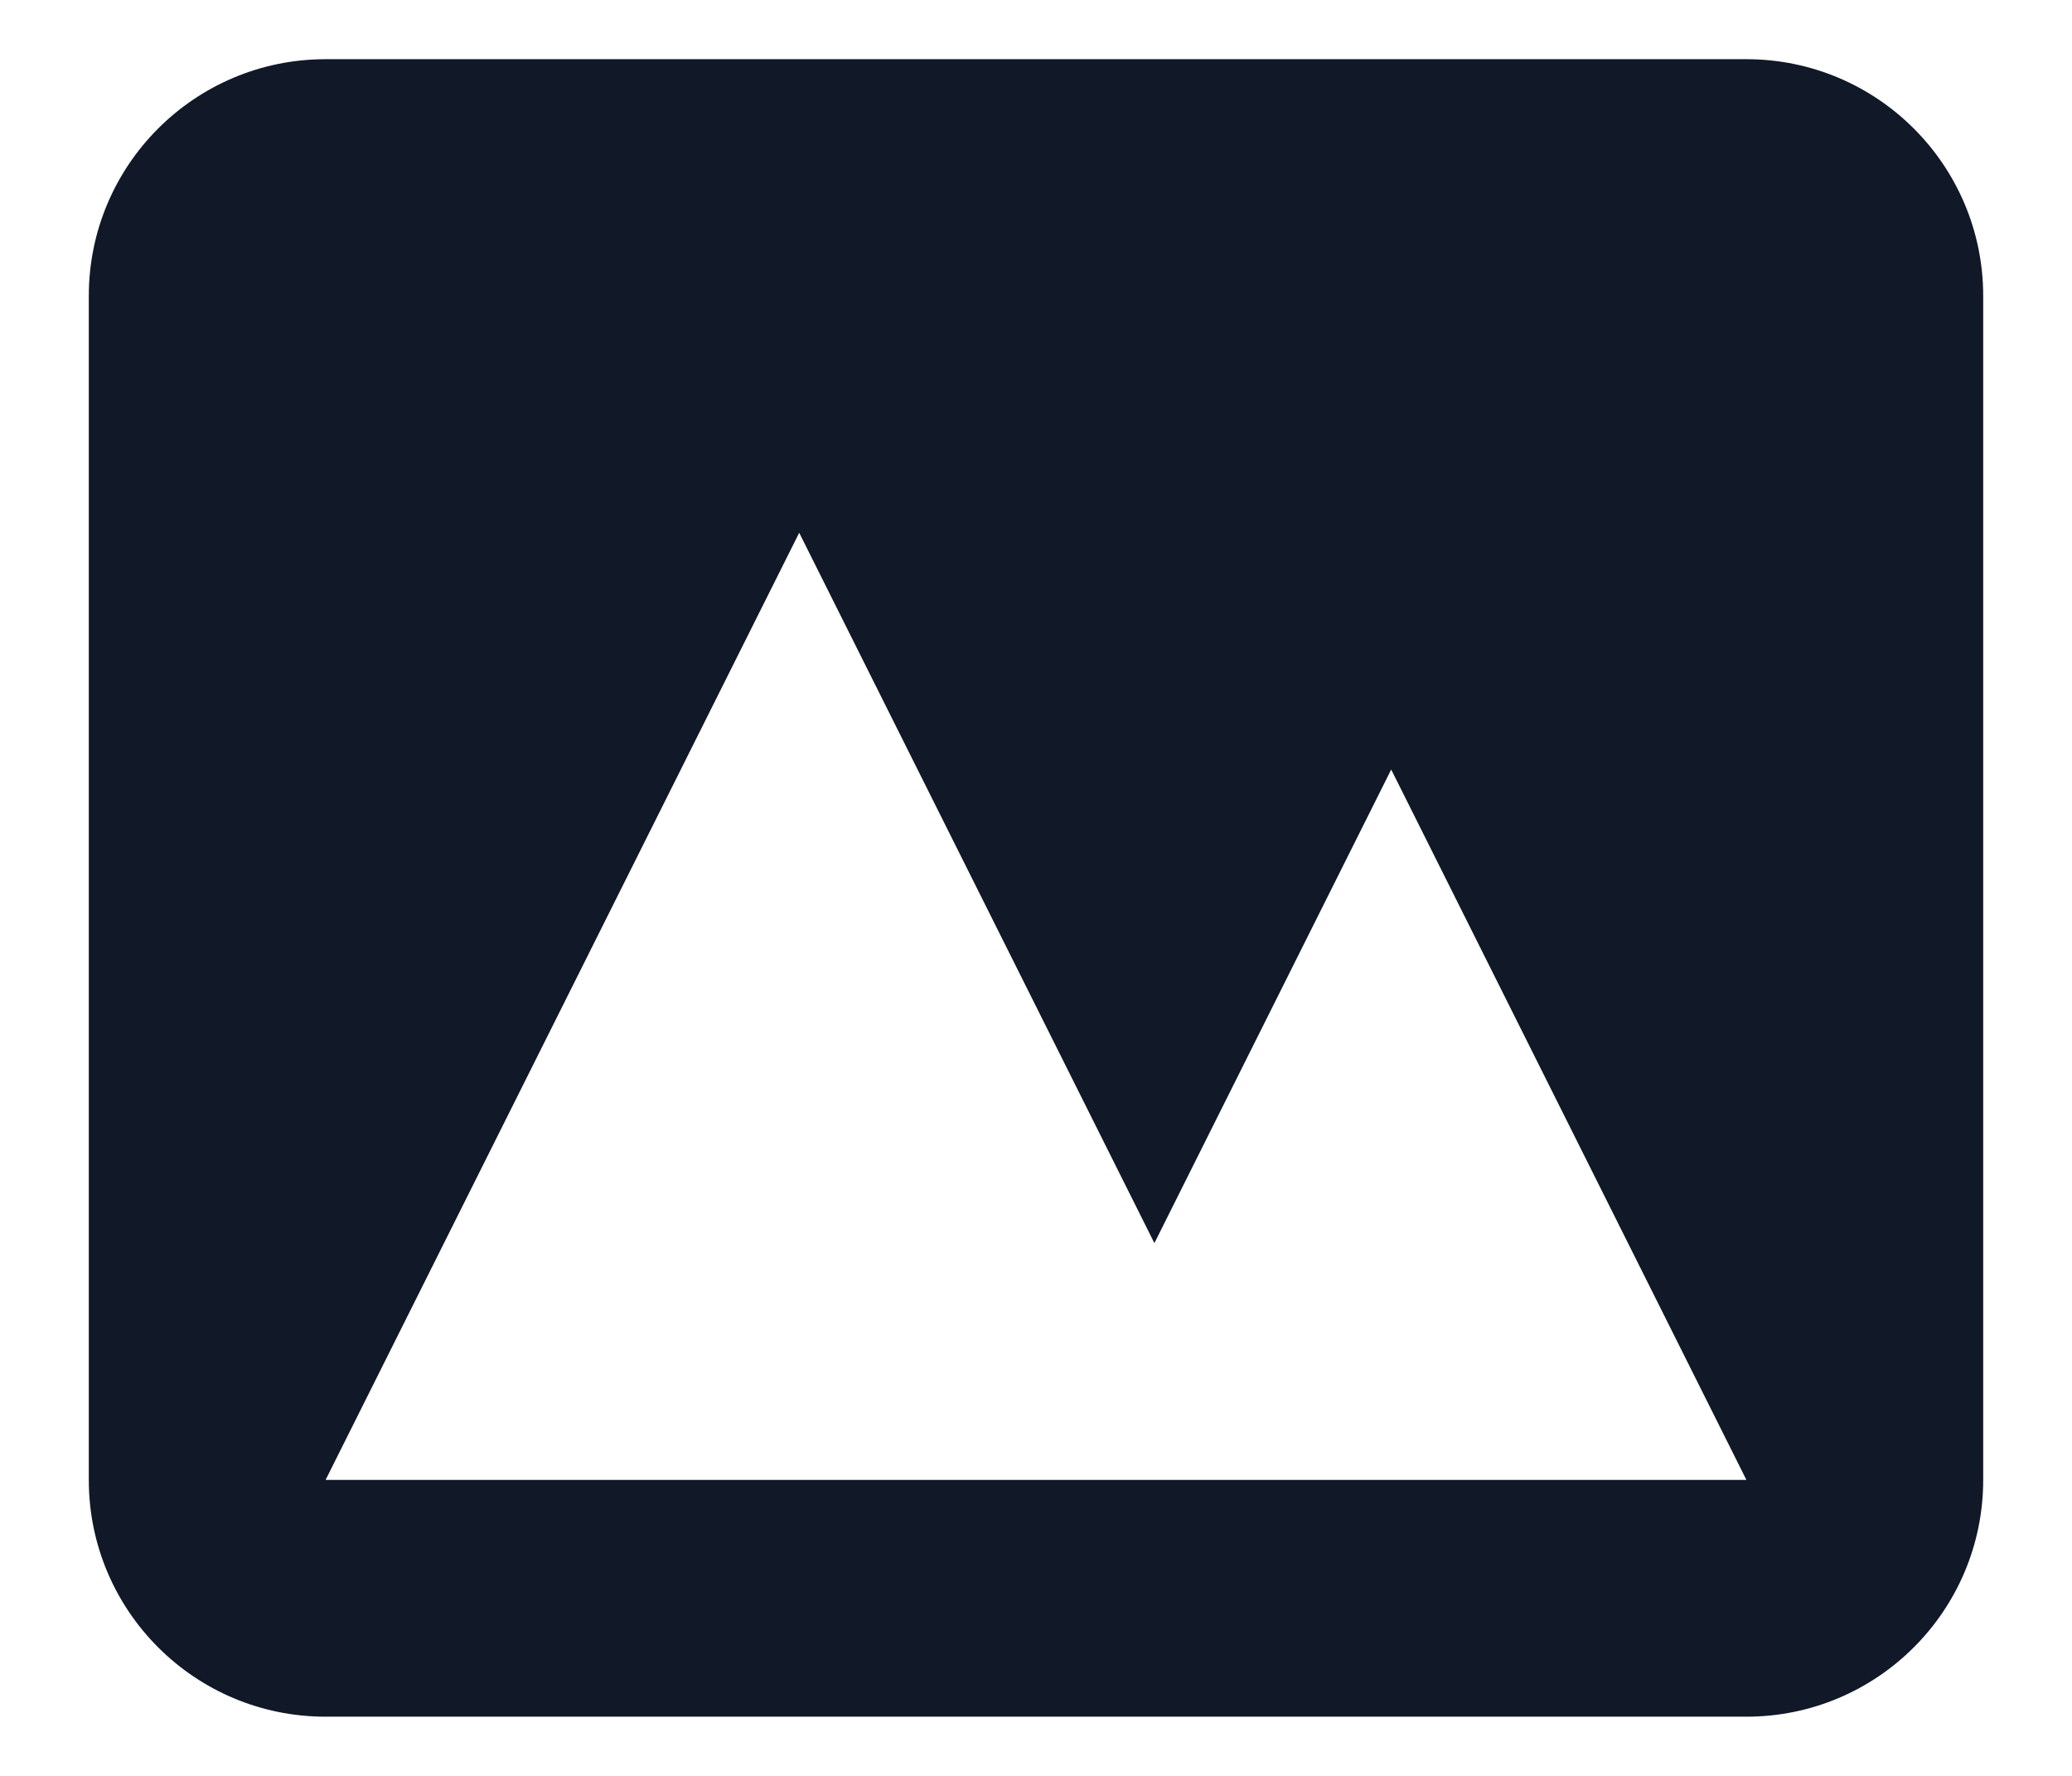<svg width="14" height="12" viewBox="0 0 14 12" fill="none" xmlns="http://www.w3.org/2000/svg">
<path fill-rule="evenodd" clip-rule="evenodd" d="M2.2 0.4C1.316 0.4 0.6 1.116 0.6 2V10C0.6 10.884 1.316 11.6 2.2 11.6H11.8C12.683 11.6 13.4 10.884 13.4 10V2C13.4 1.116 12.683 0.4 11.8 0.4H2.2ZM11.8 10H2.2L5.4 3.6L7.8 8.4L9.4 5.2L11.8 10Z" fill="#111827"/>
</svg>
